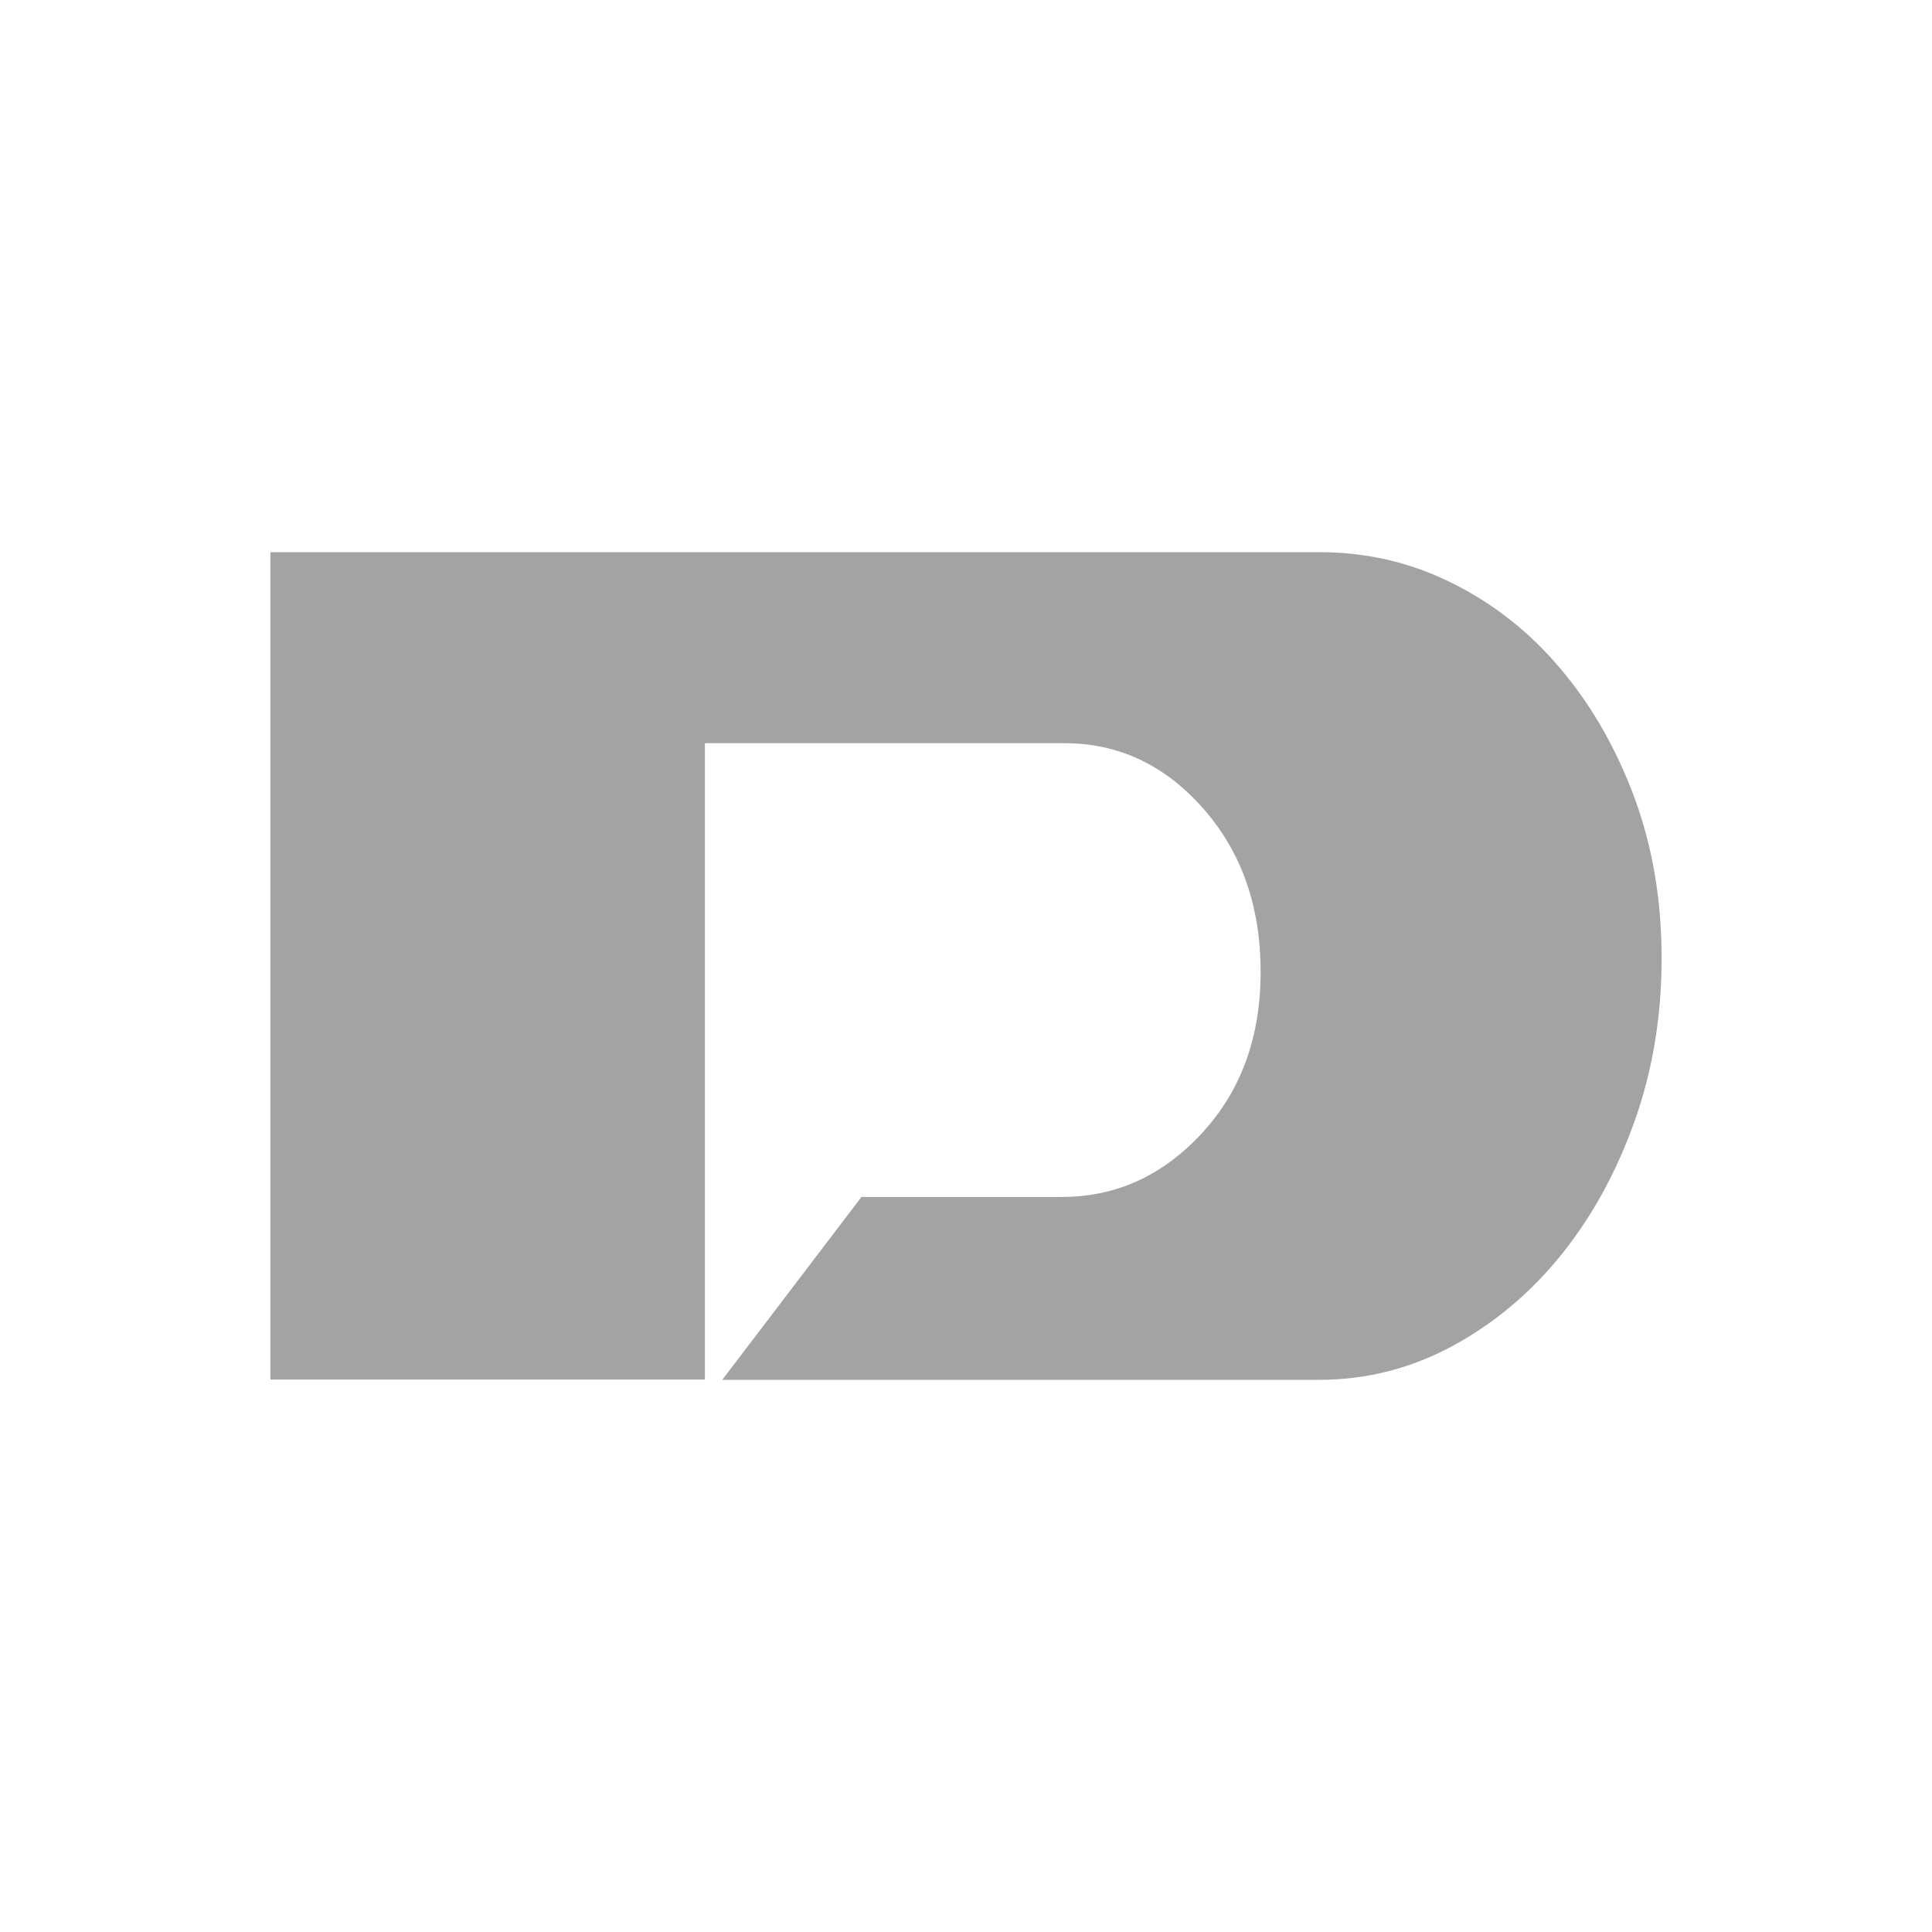 <?xml version="1.0" encoding="UTF-8"?> <svg xmlns="http://www.w3.org/2000/svg" width="80" height="80" viewBox="0 0 80 80" fill="none"><rect width="80" height="80" fill="white"></rect><path d="M11.196 57.136V22.864H54.629C56.594 22.864 58.437 23.292 60.157 24.158C61.887 25.024 63.389 26.217 64.656 27.736C65.931 29.255 66.942 31.033 67.689 33.058C68.436 35.094 68.804 37.3 68.804 39.685C68.804 42.07 68.436 44.309 67.689 46.413C66.942 48.517 65.931 50.362 64.656 51.949C63.38 53.535 61.877 54.795 60.157 55.729C58.428 56.663 56.585 57.136 54.629 57.136H29.907L35.672 49.563H43.969C46.209 49.563 48.137 48.686 49.762 46.931C51.388 45.175 52.2 42.948 52.2 40.236C52.2 37.525 51.406 35.274 49.819 33.474C48.231 31.674 46.313 30.774 44.083 30.774H29.189V57.124H11.196V57.136Z" fill="#A3A3A3"></path></svg> 